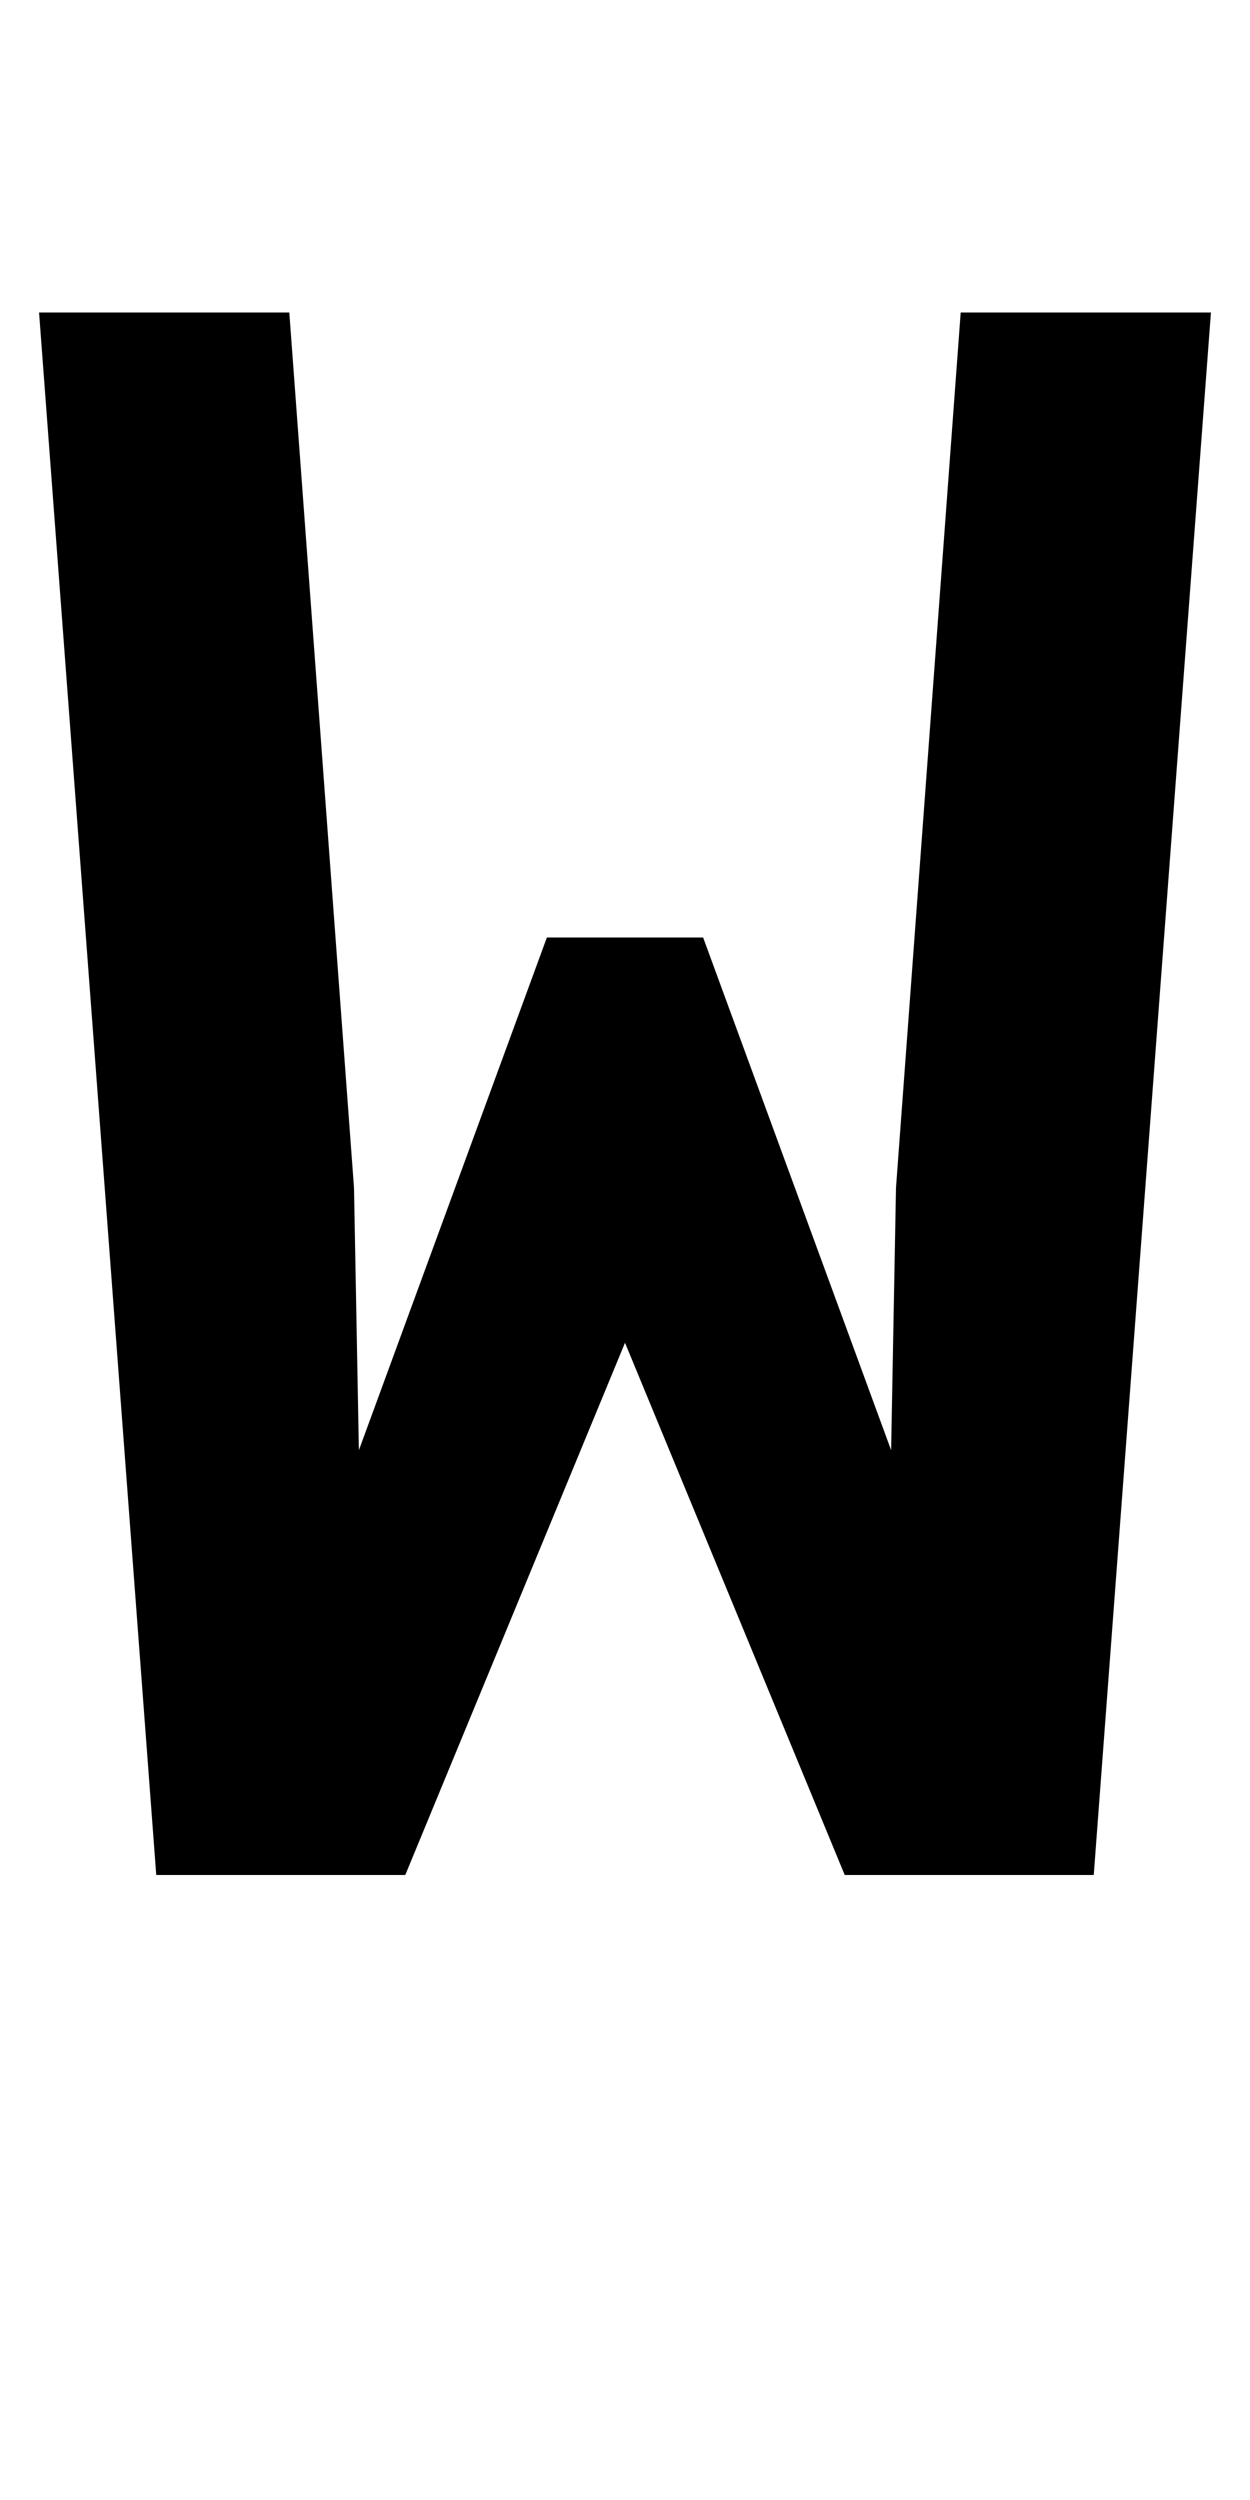 <?xml version="1.0" encoding="UTF-8" standalone="no"?>
<svg
   xmlns:dc="http://purl.org/dc/elements/1.1/"
   xmlns:cc="http://creativecommons.org/ns#"
   xmlns:rdf="http://www.w3.org/1999/02/22-rdf-syntax-ns#"
   xmlns:svg="http://www.w3.org/2000/svg"
   xmlns="http://www.w3.org/2000/svg"
   version="1.1"
   width="1024"
   height="2048"
   id="svg3355">
  <defs
     id="defs3357" />
  <path
     id="path3157-2-7-7-0-1-1-6-3-5"
     style="display:inline;fill:#000000;fill-opacity:1;stroke:none"
     d="m 32,256 96,1280 h 204 l 180,-436 180,436 H 896 L 992,256 H 787 L 734,973 730,1188 576,768 H 448 L 294,1188 290,973 237,256 Z" />
</svg>
